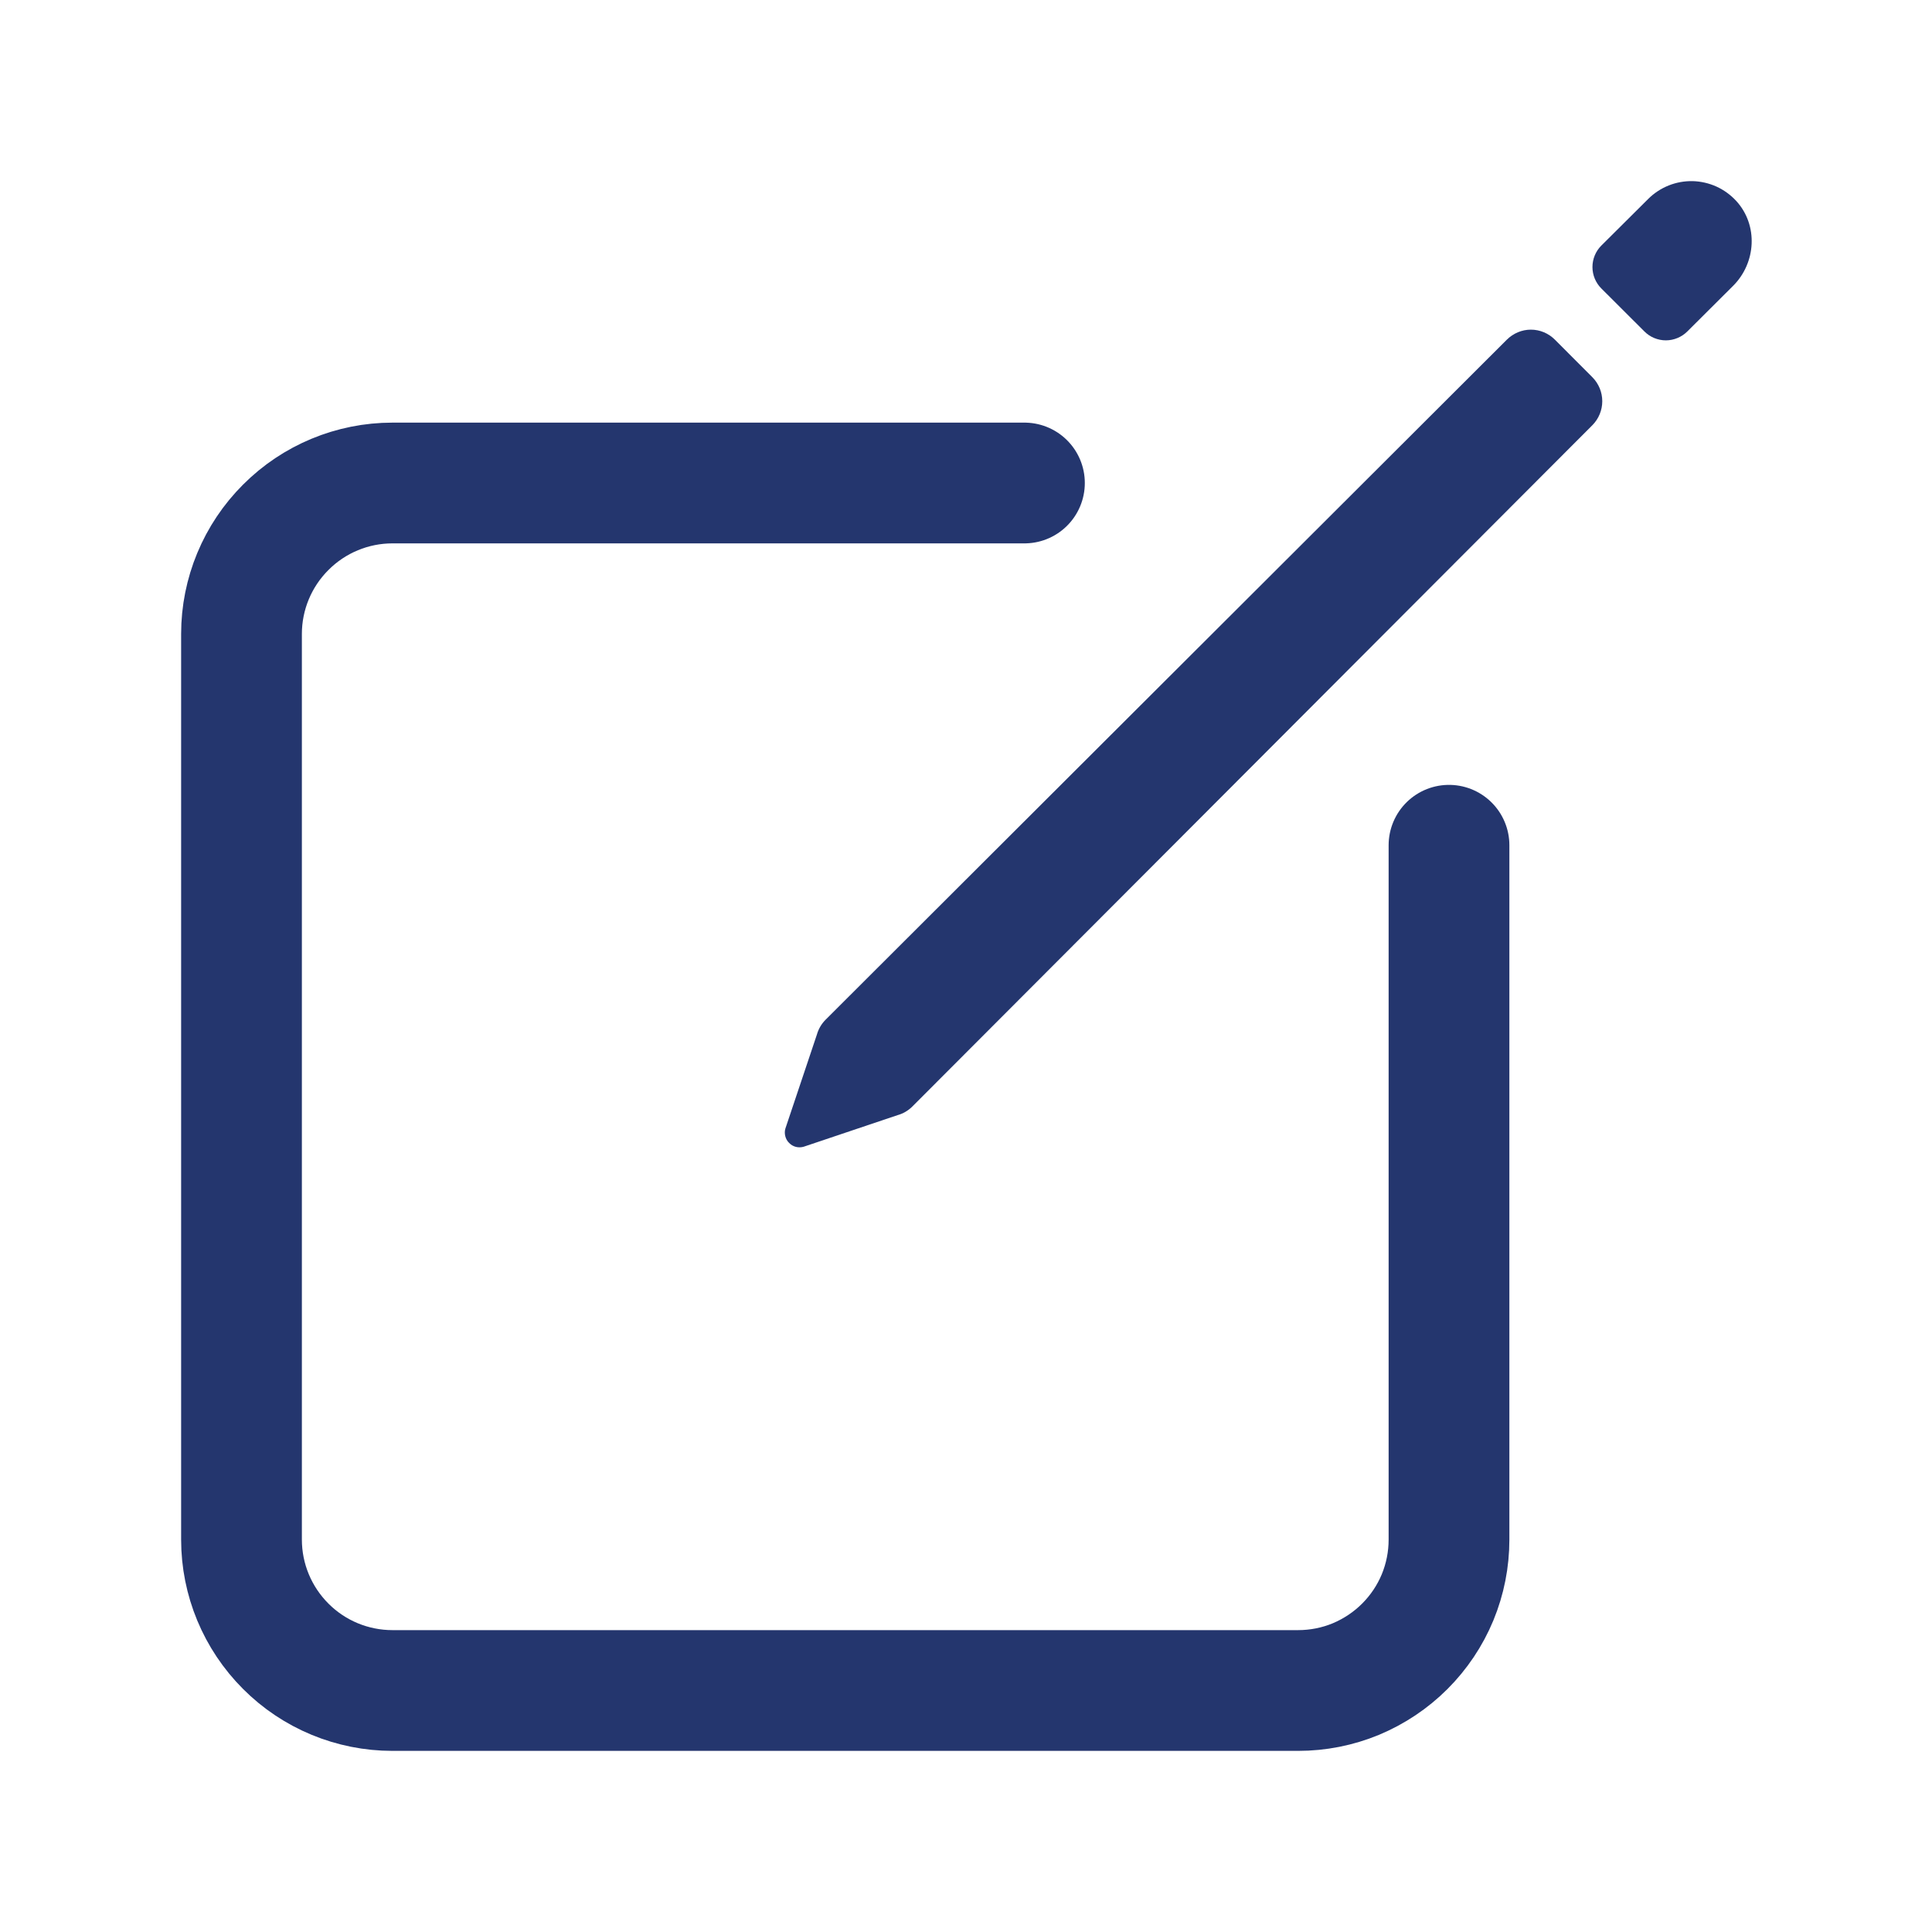 <svg width="24" height="24" viewBox="0 0 24 24" fill="none" xmlns="http://www.w3.org/2000/svg">
<path d="M18 10.5V19.125C18 19.372 17.952 19.615 17.858 19.843C17.764 20.07 17.625 20.277 17.451 20.451C17.277 20.625 17.07 20.763 16.843 20.858C16.616 20.952 16.372 21 16.125 21H4.875C4.378 21 3.901 20.803 3.55 20.451C3.198 20.099 3 19.623 3 19.125V7.875C3 7.378 3.198 6.901 3.55 6.55C3.901 6.198 4.378 6 4.875 6H12.726" stroke="#24366E" stroke-width="1.5" stroke-linecap="round" stroke-linejoin="round"/>
<path d="M21.569 2.497C21.5 2.422 21.417 2.361 21.323 2.318C21.23 2.276 21.13 2.253 21.028 2.25C20.925 2.248 20.824 2.266 20.729 2.304C20.634 2.342 20.547 2.399 20.475 2.471L19.892 3.051C19.822 3.121 19.782 3.217 19.782 3.317C19.782 3.417 19.822 3.513 19.892 3.583L20.427 4.117C20.462 4.152 20.503 4.18 20.549 4.199C20.595 4.218 20.644 4.228 20.694 4.228C20.743 4.228 20.793 4.218 20.838 4.199C20.884 4.18 20.926 4.152 20.961 4.117L21.529 3.551C21.816 3.265 21.843 2.797 21.569 2.497Z" fill="#24366E"/>
<path d="M18.719 4.219L10.256 12.667C10.205 12.718 10.168 12.781 10.148 12.851L9.757 14.017C9.747 14.048 9.747 14.082 9.755 14.114C9.763 14.146 9.779 14.175 9.803 14.198C9.826 14.222 9.855 14.239 9.887 14.247C9.919 14.255 9.953 14.254 9.984 14.245L11.149 13.853C11.219 13.834 11.283 13.796 11.334 13.745L19.782 5.281C19.86 5.202 19.904 5.095 19.904 4.984C19.904 4.873 19.86 4.766 19.782 4.687L19.315 4.219C19.236 4.14 19.129 4.095 19.017 4.095C18.906 4.095 18.799 4.14 18.719 4.219Z" fill="#24366E"/>
</svg>
